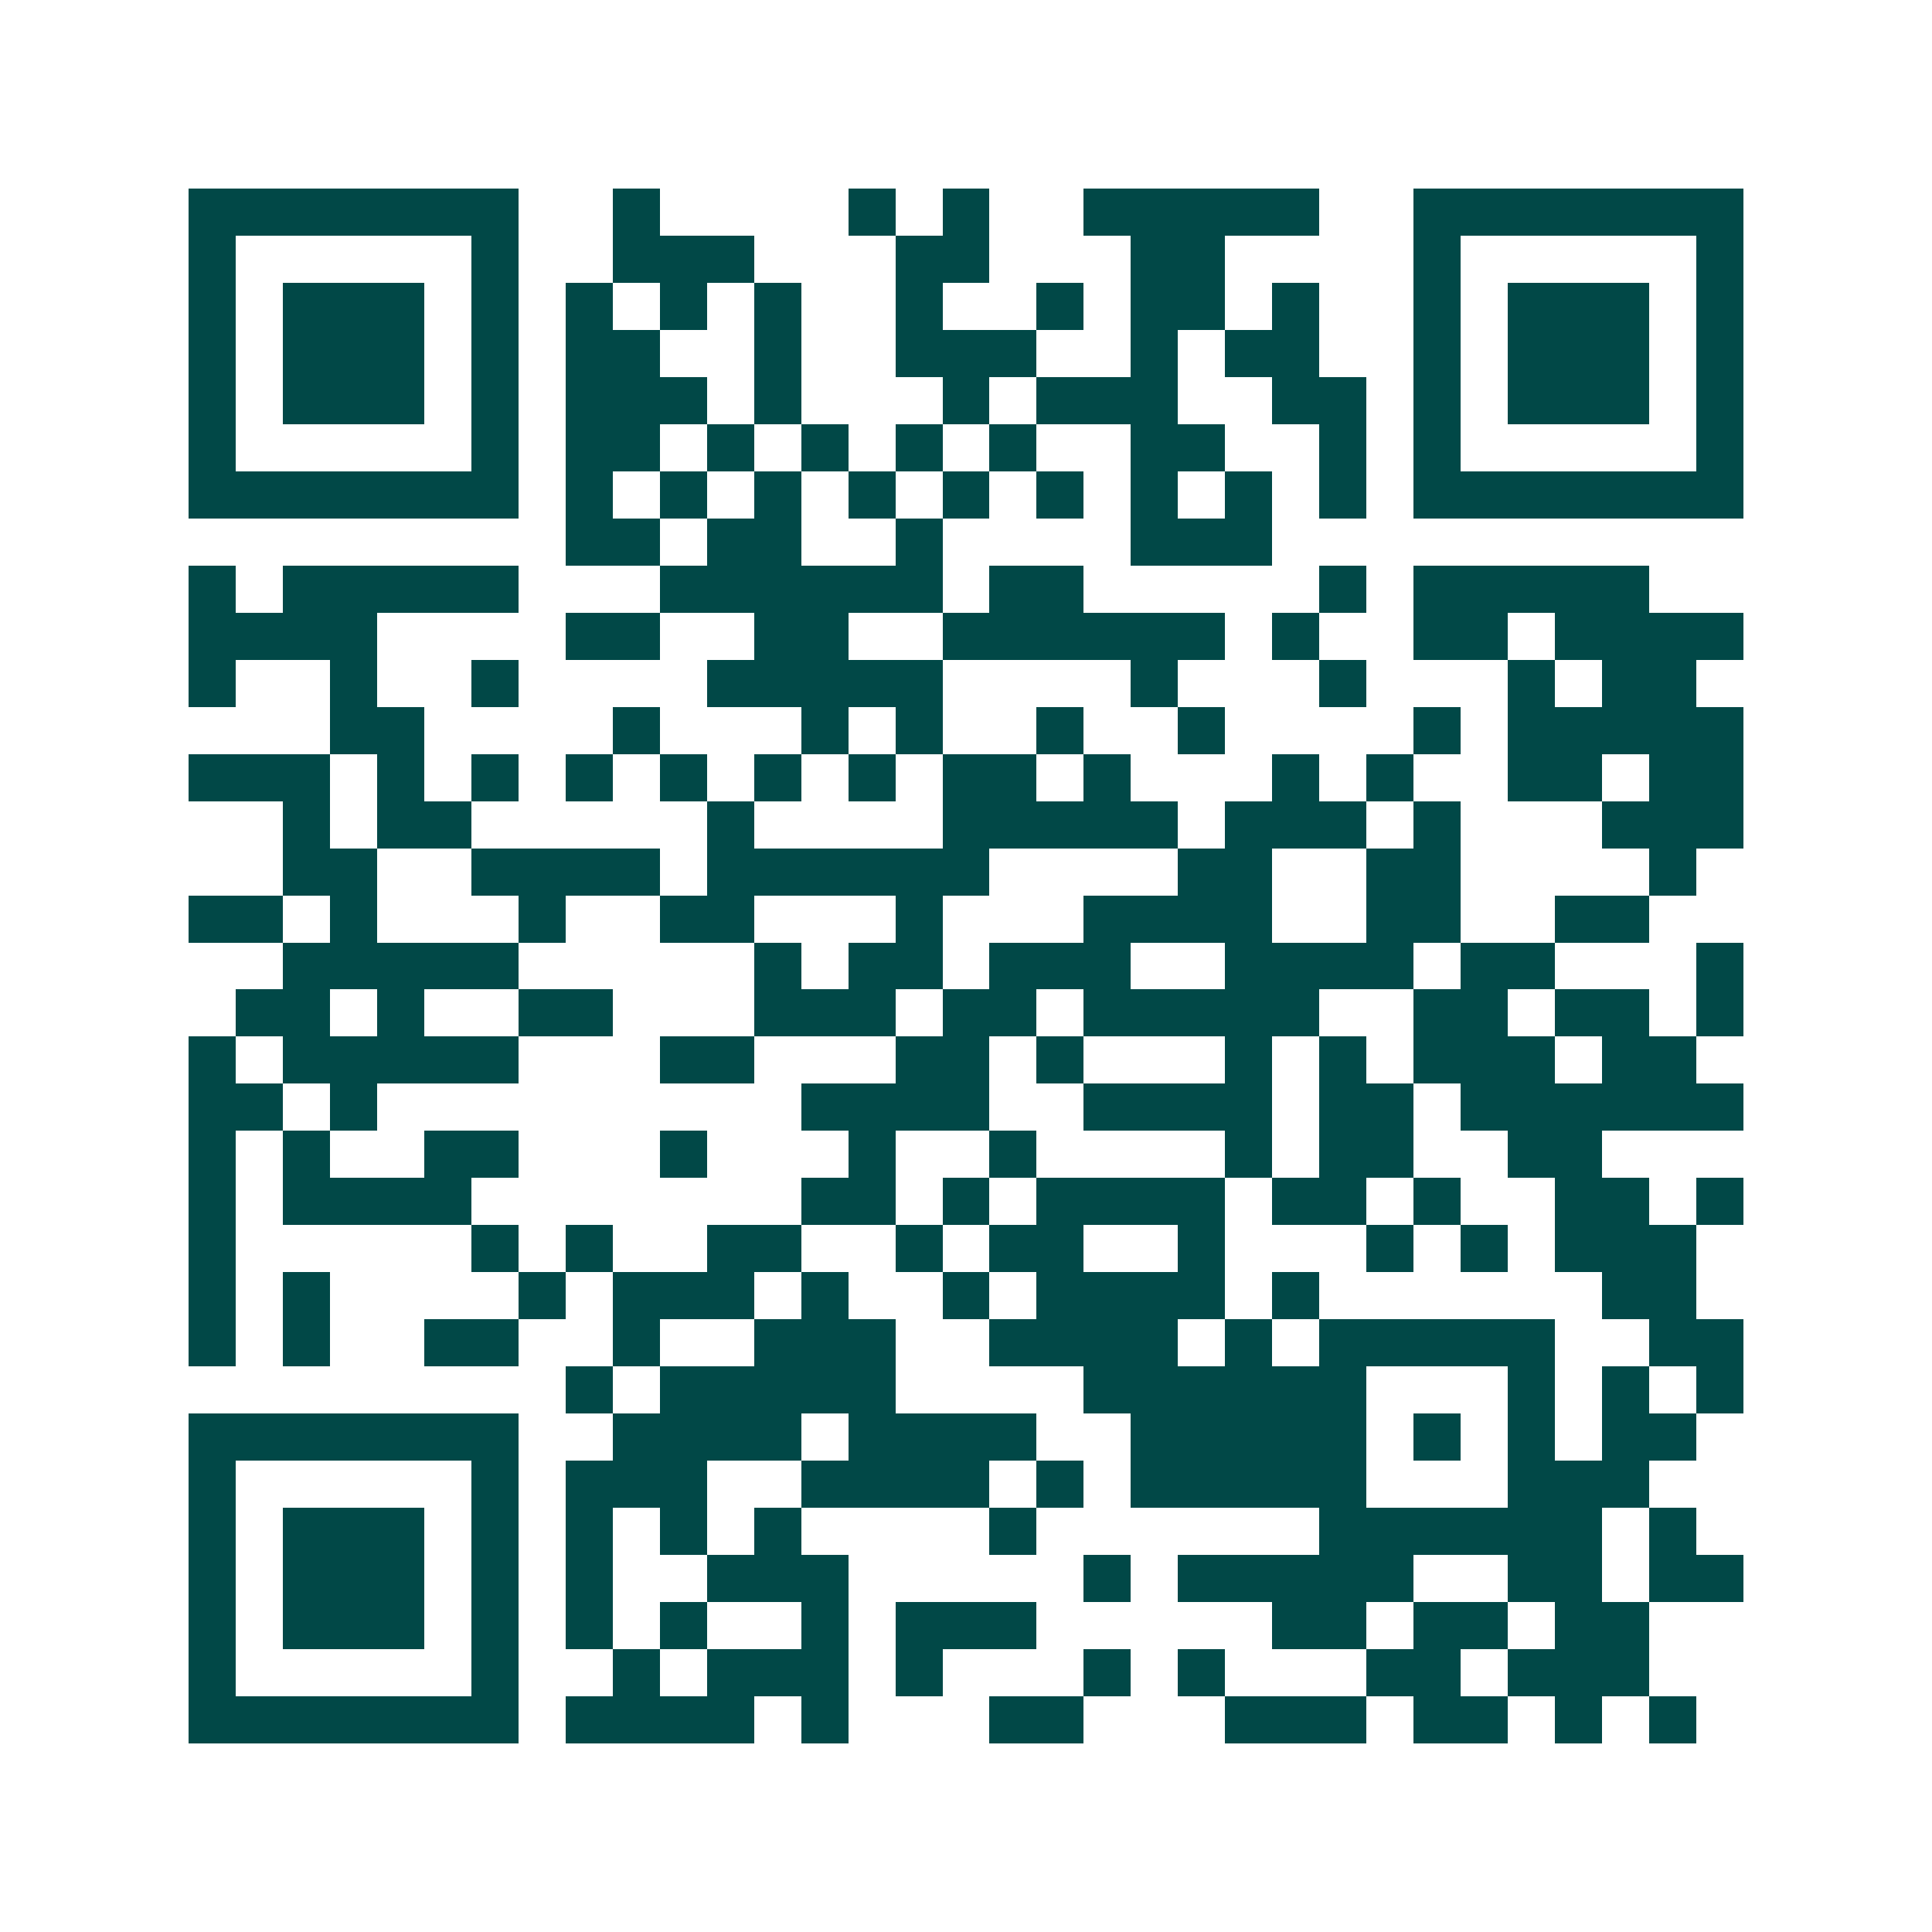 <svg xmlns="http://www.w3.org/2000/svg" width="200" height="200" viewBox="0 0 41 41" shape-rendering="crispEdges"><path fill="#ffffff" d="M0 0h41v41H0z"/><path stroke="#014847" d="M4 4.5h7m2 0h1m4 0h1m1 0h1m2 0h5m2 0h7M4 5.5h1m5 0h1m2 0h3m3 0h2m3 0h2m4 0h1m5 0h1M4 6.5h1m1 0h3m1 0h1m1 0h1m1 0h1m1 0h1m2 0h1m2 0h1m1 0h2m1 0h1m2 0h1m1 0h3m1 0h1M4 7.5h1m1 0h3m1 0h1m1 0h2m2 0h1m2 0h3m2 0h1m1 0h2m2 0h1m1 0h3m1 0h1M4 8.5h1m1 0h3m1 0h1m1 0h3m1 0h1m3 0h1m1 0h3m2 0h2m1 0h1m1 0h3m1 0h1M4 9.5h1m5 0h1m1 0h2m1 0h1m1 0h1m1 0h1m1 0h1m2 0h2m2 0h1m1 0h1m5 0h1M4 10.5h7m1 0h1m1 0h1m1 0h1m1 0h1m1 0h1m1 0h1m1 0h1m1 0h1m1 0h1m1 0h7M12 11.5h2m1 0h2m2 0h1m4 0h3M4 12.5h1m1 0h5m3 0h6m1 0h2m5 0h1m1 0h5M4 13.5h4m4 0h2m2 0h2m2 0h6m1 0h1m2 0h2m1 0h4M4 14.5h1m2 0h1m2 0h1m4 0h5m4 0h1m3 0h1m3 0h1m1 0h2M7 15.5h2m4 0h1m3 0h1m1 0h1m2 0h1m2 0h1m4 0h1m1 0h5M4 16.5h3m1 0h1m1 0h1m1 0h1m1 0h1m1 0h1m1 0h1m1 0h2m1 0h1m3 0h1m1 0h1m2 0h2m1 0h2M6 17.5h1m1 0h2m5 0h1m4 0h5m1 0h3m1 0h1m3 0h3M6 18.5h2m2 0h4m1 0h6m4 0h2m2 0h2m4 0h1M4 19.5h2m1 0h1m3 0h1m2 0h2m3 0h1m3 0h4m2 0h2m2 0h2M6 20.5h5m5 0h1m1 0h2m1 0h3m2 0h4m1 0h2m3 0h1M5 21.5h2m1 0h1m2 0h2m3 0h3m1 0h2m1 0h5m2 0h2m1 0h2m1 0h1M4 22.5h1m1 0h5m3 0h2m3 0h2m1 0h1m3 0h1m1 0h1m1 0h3m1 0h2M4 23.5h2m1 0h1m9 0h4m2 0h4m1 0h2m1 0h6M4 24.5h1m1 0h1m2 0h2m3 0h1m3 0h1m2 0h1m4 0h1m1 0h2m2 0h2M4 25.5h1m1 0h4m7 0h2m1 0h1m1 0h4m1 0h2m1 0h1m2 0h2m1 0h1M4 26.5h1m5 0h1m1 0h1m2 0h2m2 0h1m1 0h2m2 0h1m3 0h1m1 0h1m1 0h3M4 27.5h1m1 0h1m4 0h1m1 0h3m1 0h1m2 0h1m1 0h4m1 0h1m6 0h2M4 28.5h1m1 0h1m2 0h2m2 0h1m2 0h3m2 0h4m1 0h1m1 0h5m2 0h2M12 29.5h1m1 0h5m4 0h6m3 0h1m1 0h1m1 0h1M4 30.5h7m2 0h4m1 0h4m2 0h5m1 0h1m1 0h1m1 0h2M4 31.5h1m5 0h1m1 0h3m2 0h4m1 0h1m1 0h5m3 0h3M4 32.5h1m1 0h3m1 0h1m1 0h1m1 0h1m1 0h1m4 0h1m6 0h6m1 0h1M4 33.5h1m1 0h3m1 0h1m1 0h1m2 0h3m5 0h1m1 0h5m2 0h2m1 0h2M4 34.5h1m1 0h3m1 0h1m1 0h1m1 0h1m2 0h1m1 0h3m5 0h2m1 0h2m1 0h2M4 35.5h1m5 0h1m2 0h1m1 0h3m1 0h1m3 0h1m1 0h1m3 0h2m1 0h3M4 36.5h7m1 0h4m1 0h1m3 0h2m3 0h3m1 0h2m1 0h1m1 0h1"/></svg>
